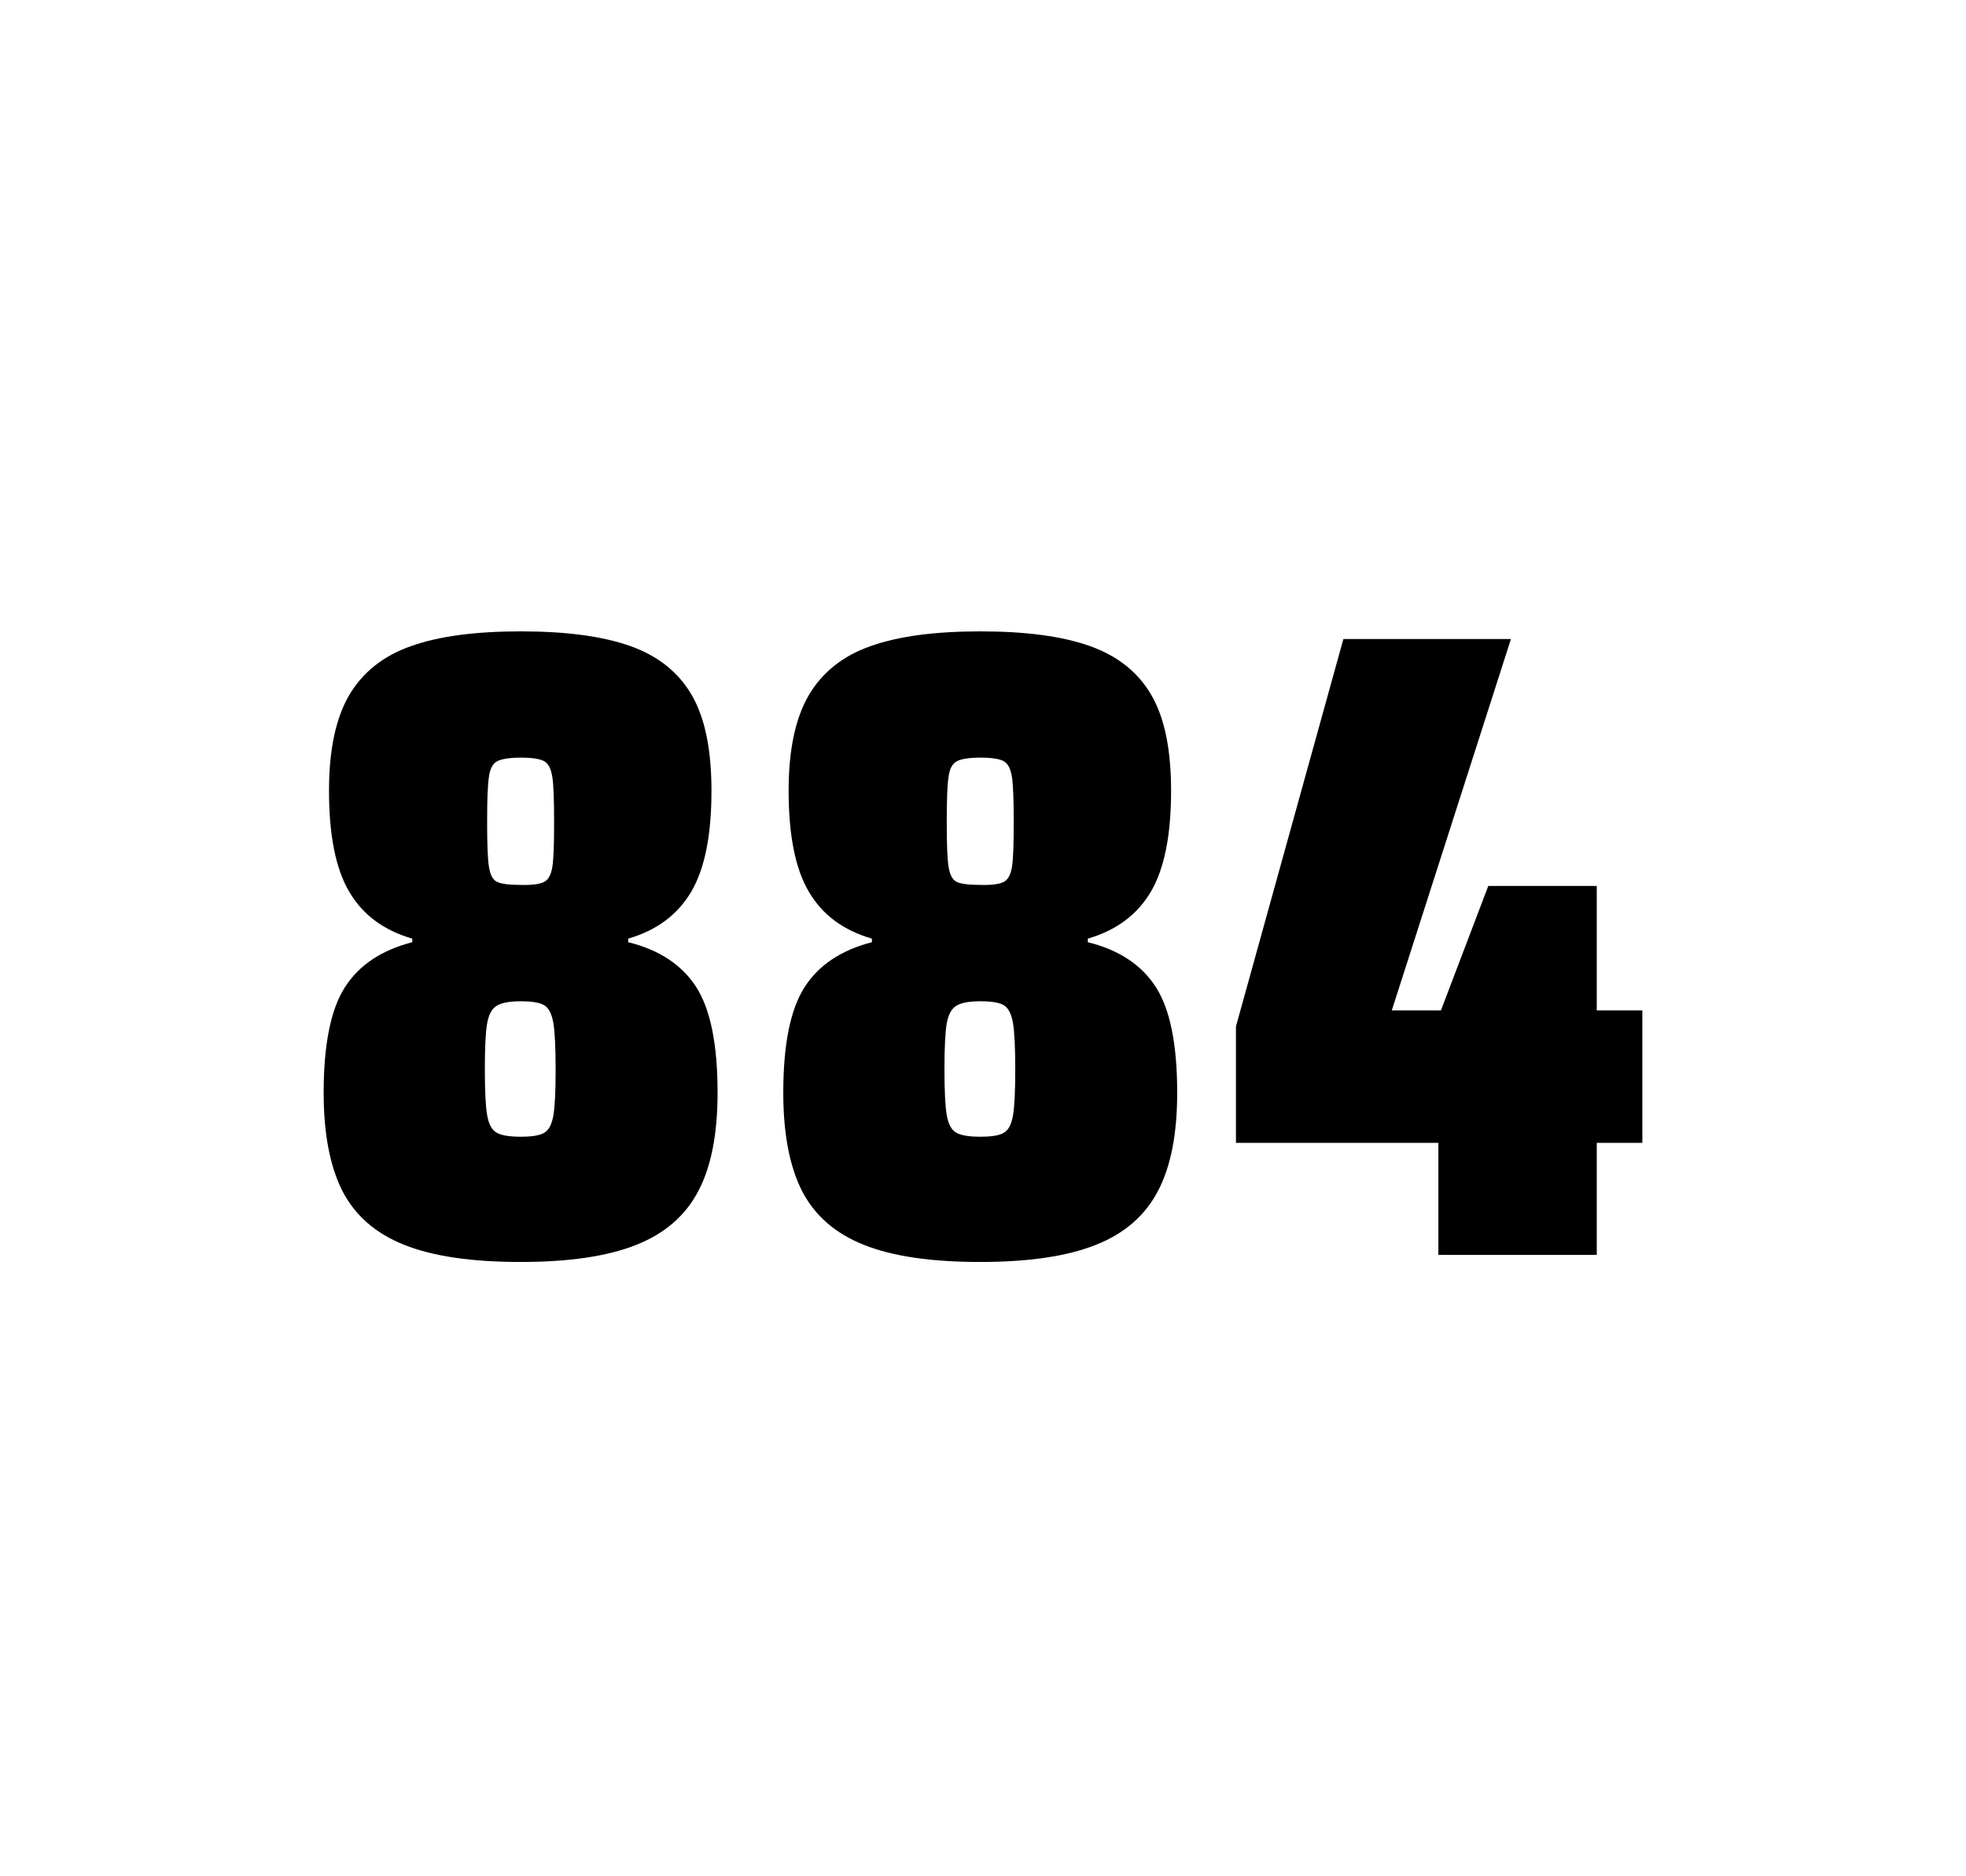 <?xml version="1.0" encoding="utf-8"?>
<svg version="1.1" id="wrapper" x="0px" y="0px" viewBox="0 0 772.1 737" style="enable-background:new 0 0 772.1 737;" xmlns="http://www.w3.org/2000/svg">
  <style type="text/css">
	.st0{fill:none;}
</style>
  <path id="frame" class="st0" d="M 1.5 0 L 770.5 0 C 771.3 0 772 0.7 772 1.5 L 772 735.4 C 772 736.2 771.3 736.9 770.5 736.9 L 1.5 736.9 C 0.7 736.9 0 736.2 0 735.4 L 0 1.5 C 0 0.7 0.7 0 1.5 0 Z"/>
  <g id="numbers"><path id="eight" d="M 158.811 489 C 147.511 484.5 139.511 477.5 134.511 467.9 C 129.611 458.3 127.111 445.4 127.111 429.2 C 127.111 410.2 129.911 396.4 135.511 387.7 C 141.111 379 149.911 373.2 161.911 370.1 L 161.911 368.7 C 150.611 365.4 142.411 359.3 137.111 350.2 C 131.811 341.2 129.211 328 129.211 310.6 C 129.211 294.7 131.811 282.2 137.111 273.1 C 142.411 264.1 150.511 257.6 161.411 253.8 C 172.311 249.9 186.711 248 204.511 248 C 222.311 248 236.711 249.9 247.611 253.8 C 258.511 257.7 266.511 264.1 271.711 273.1 C 276.911 282.1 279.411 294.6 279.411 310.6 C 279.411 328 276.811 341.1 271.511 350.2 C 266.211 359.2 258.011 365.4 246.711 368.7 L 246.711 370.1 C 258.911 373.1 267.811 379 273.411 387.7 C 279.011 396.4 281.811 410.2 281.811 429.2 C 281.811 445.4 279.311 458.3 274.211 467.9 C 269.211 477.5 261.011 484.6 249.811 489 C 238.511 493.5 223.411 495.7 204.411 495.7 C 185.311 495.7 170.111 493.5 158.811 489 Z M 213.811 444.9 C 215.611 443.8 216.711 441.6 217.311 438.2 C 217.911 434.8 218.211 428.8 218.211 420.1 C 218.211 411.4 217.911 405.3 217.311 401.8 C 216.711 398.3 215.511 396 213.811 394.9 C 212.011 393.8 208.911 393.3 204.511 393.3 C 200.011 393.3 196.911 393.9 195.011 395.1 C 193.111 396.3 191.911 398.6 191.311 402 C 190.711 405.4 190.411 411.4 190.411 420.1 C 190.411 428.5 190.711 434.5 191.311 438 C 191.911 441.5 193.111 443.8 195.011 444.9 C 196.911 446 200.011 446.5 204.511 446.5 C 209.011 446.5 212.111 446 213.811 444.9 Z M 213.711 346.4 C 215.311 345.6 216.411 343.6 216.911 340.6 C 217.411 337.6 217.611 331.7 217.611 323 C 217.611 314.3 217.411 308.4 216.911 305.2 C 216.411 302 215.411 300 213.711 299 C 212.111 298.1 209.011 297.6 204.611 297.6 C 200.111 297.6 197.011 298.1 195.311 299 C 193.511 299.9 192.411 302 192.011 305.2 C 191.511 308.4 191.311 314.3 191.311 323 C 191.311 331.4 191.511 337.2 192.011 340.4 C 192.511 343.6 193.511 345.6 195.211 346.4 C 196.811 347.2 200.011 347.6 204.711 347.6 C 209.011 347.7 212.011 347.3 213.711 346.4 Z"/><path id="eight" d="M 339.315 489 C 328.015 484.5 320.015 477.5 315.015 467.9 C 310.115 458.3 307.615 445.4 307.615 429.2 C 307.615 410.2 310.415 396.4 316.015 387.7 C 321.615 379 330.415 373.2 342.415 370.1 L 342.415 368.7 C 331.115 365.4 322.915 359.3 317.615 350.2 C 312.315 341.2 309.715 328 309.715 310.6 C 309.715 294.7 312.315 282.2 317.615 273.1 C 322.915 264.1 331.015 257.6 341.915 253.8 C 352.815 249.9 367.215 248 385.015 248 C 402.815 248 417.215 249.9 428.115 253.8 C 439.015 257.7 447.015 264.1 452.215 273.1 C 457.415 282.1 459.915 294.6 459.915 310.6 C 459.915 328 457.315 341.1 452.015 350.2 C 446.715 359.2 438.515 365.4 427.215 368.7 L 427.215 370.1 C 439.415 373.1 448.315 379 453.915 387.7 C 459.515 396.4 462.315 410.2 462.315 429.2 C 462.315 445.4 459.815 458.3 454.715 467.9 C 449.715 477.5 441.515 484.6 430.315 489 C 419.015 493.5 403.915 495.7 384.915 495.7 C 365.815 495.7 350.615 493.5 339.315 489 Z M 394.315 444.9 C 396.115 443.8 397.215 441.6 397.815 438.2 C 398.415 434.8 398.715 428.8 398.715 420.1 C 398.715 411.4 398.415 405.3 397.815 401.8 C 397.215 398.3 396.015 396 394.315 394.9 C 392.515 393.8 389.415 393.3 385.015 393.3 C 380.515 393.3 377.415 393.9 375.515 395.1 C 373.615 396.3 372.415 398.6 371.815 402 C 371.215 405.4 370.915 411.4 370.915 420.1 C 370.915 428.5 371.215 434.5 371.815 438 C 372.415 441.5 373.615 443.8 375.515 444.9 C 377.415 446 380.515 446.5 385.015 446.5 C 389.515 446.5 392.615 446 394.315 444.9 Z M 394.215 346.4 C 395.815 345.6 396.915 343.6 397.415 340.6 C 397.915 337.6 398.115 331.7 398.115 323 C 398.115 314.3 397.915 308.4 397.415 305.2 C 396.915 302 395.915 300 394.215 299 C 392.615 298.1 389.515 297.6 385.115 297.6 C 380.615 297.6 377.515 298.1 375.815 299 C 374.015 299.9 372.915 302 372.515 305.2 C 372.015 308.4 371.815 314.3 371.815 323 C 371.815 331.4 372.015 337.2 372.515 340.4 C 373.015 343.6 374.015 345.6 375.715 346.4 C 377.315 347.2 380.515 347.6 385.215 347.6 C 389.515 347.7 392.515 347.3 394.215 346.4 Z"/><path id="four" d="M 564.889 492.9 L 564.889 448.9 L 485.389 448.9 L 485.389 403.2 L 527.589 251 L 593.389 251 L 546.589 396.9 L 565.889 396.9 L 584.489 348 L 627.089 348 L 627.089 396.9 L 644.989 396.9 L 644.989 448.9 L 627.089 448.9 L 627.089 492.9 L 564.889 492.9 Z"/></g>
</svg>